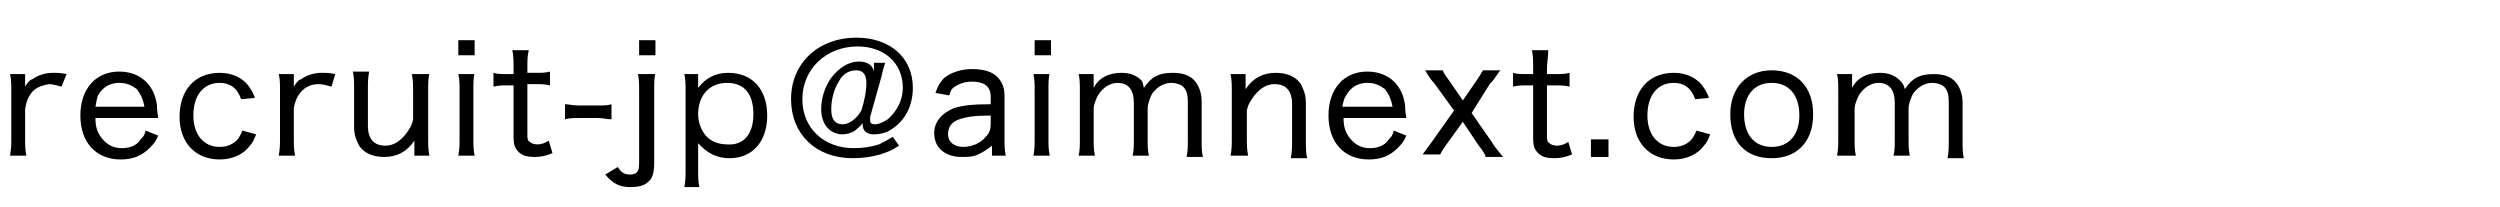 <?xml version="1.0" encoding="utf-8"?>
<!-- Generator: Adobe Illustrator 21.0.0, SVG Export Plug-In . SVG Version: 6.00 Build 0)  -->
<svg version="1.1" id="レイヤー_1" xmlns="http://www.w3.org/2000/svg" xmlns:xlink="http://www.w3.org/1999/xlink" x="0px"
	 y="0px" viewBox="0 0 199.1 16.5" style="enable-background:new 0 0 199.1 16.5;" xml:space="preserve">
<g>
	<path d="M4.9,6.9c-0.4-0.1-0.7-0.2-1-0.2C3.3,6.8,2.8,7,2.5,7.4C2.2,7.8,2.1,8.1,2,8.7V11c0,0.6,0,0.9,0.1,1.4H0.8
		c0.1-0.6,0.1-0.9,0.1-1.4V7.3c0-0.6,0-1-0.1-1.4H2v0.6c0,0,0,0,0,0.1c0,0,0,0,0,0.1c0,0.1,0,0.1,0,0.2c0.2-0.3,0.3-0.5,0.6-0.6
		c0.4-0.3,1-0.5,1.6-0.5c0.4,0,0.6,0,1.1,0.1L4.9,6.9z"/>
	<path d="M7.6,9.4c0,0.8,0.2,1.2,0.5,1.6c0.4,0.5,0.9,0.8,1.6,0.8c0.6,0,1.2-0.2,1.5-0.7c0.2-0.2,0.3-0.3,0.4-0.7l1,0.4
		c-0.2,0.5-0.4,0.7-0.7,1c-0.6,0.6-1.3,0.9-2.3,0.9c-1.9,0-3.2-1.3-3.2-3.5c0-2.1,1.2-3.5,3.1-3.5c1.6,0,2.8,1,3,2.7
		c0,0.1,0,0.4,0.1,1H7.6z M11.5,8.5c-0.1-0.6-0.3-1-0.6-1.4c-0.4-0.3-0.8-0.5-1.4-0.5c-0.7,0-1.3,0.3-1.7,1C7.7,7.9,7.7,8,7.6,8.5
		H11.5z"/>
	<path d="M19.2,7.9c-0.3-0.9-0.9-1.3-1.7-1.3c-1.3,0-2.1,1-2.1,2.6c0,1.5,0.8,2.5,2.1,2.5c0.7,0,1.2-0.3,1.5-0.7
		c0.1-0.2,0.2-0.3,0.3-0.6l1.1,0.3c-0.2,0.5-0.3,0.7-0.5,0.9c-0.5,0.7-1.4,1.1-2.4,1.1c-1.9,0-3.2-1.3-3.2-3.4
		c0-2.1,1.2-3.5,3.2-3.5c1,0,1.9,0.4,2.4,1.2c0.2,0.3,0.3,0.5,0.4,0.8L19.2,7.9z"/>
	<path d="M26.4,6.9c-0.4-0.1-0.7-0.2-1-0.2c-0.6,0-1.1,0.2-1.5,0.7c-0.3,0.4-0.4,0.7-0.5,1.2V11c0,0.6,0,0.9,0.1,1.4h-1.3
		c0.1-0.6,0.1-0.9,0.1-1.4V7.3c0-0.6,0-1-0.1-1.4h1.2v0.6c0,0,0,0,0,0.1c0,0,0,0,0,0.1c0,0.1,0,0.1,0,0.2c0.2-0.3,0.3-0.5,0.6-0.6
		c0.4-0.3,1-0.5,1.6-0.5c0.4,0,0.6,0,1.1,0.1L26.4,6.9z"/>
	<path d="M34.2,5.8c-0.1,0.5-0.1,0.8-0.1,1.4V11c0,0.6,0,0.9,0.1,1.4H33v-0.7c0-0.2,0-0.2,0-0.5c-0.6,0.9-1.4,1.3-2.4,1.3
		c-0.9,0-1.6-0.3-2-0.9c-0.2-0.4-0.4-0.8-0.4-1.5v-3c0-0.6,0-1-0.1-1.4h1.3c-0.1,0.5-0.1,0.9-0.1,1.4V10c0,1.1,0.5,1.6,1.4,1.6
		c0.6,0,1.1-0.3,1.6-0.9c0.3-0.4,0.5-0.7,0.6-1.2V7.3c0-0.5,0-0.9-0.1-1.4H34.2z"/>
	<path d="M37.8,3.2v1.2h-1.3V3.2H37.8z M37.8,5.8c-0.1,0.4-0.1,0.8-0.1,1.4V11c0,0.6,0,0.9,0.1,1.4h-1.3c0.1-0.5,0.1-0.9,0.1-1.4
		V7.3c0-0.6,0-1-0.1-1.4H37.8z"/>
	<path d="M42.1,4.1C42,4.4,42,4.9,42,5.4v0.4h0.6c0.6,0,0.8,0,1.2-0.1v1.1c-0.4-0.1-0.7-0.1-1.2-0.1H42v4c0,0.3,0,0.5,0.2,0.6
		c0.1,0.1,0.3,0.2,0.6,0.2c0.3,0,0.6-0.1,0.9-0.3l0.3,1c-0.5,0.2-0.9,0.3-1.4,0.3c-0.6,0-1-0.1-1.3-0.4c-0.3-0.3-0.4-0.6-0.4-1.2
		V6.8h-0.5c-0.4,0-0.7,0-1.1,0.1V5.8c0.3,0.1,0.6,0.1,1.1,0.1h0.5V5.4c0-0.5,0-1-0.1-1.4H42.1z"/>
	<path d="M45,8.3c0.3,0,0.6,0.1,1.1,0.1h1.5c0.5,0,0.8,0,1.1-0.1v1.2c-0.4,0-0.6-0.1-1.1-0.1h-1.5c-0.5,0-0.7,0-1.1,0.1V8.3z"/>
	<path d="M52.2,5.8c-0.1,0.4-0.1,0.8-0.1,1.4v5.7c0,0.8-0.1,1.3-0.5,1.6c-0.3,0.3-0.8,0.4-1.4,0.4c-0.9,0-1.4-0.3-2-1l1-0.6
		c0.3,0.5,0.6,0.6,1,0.6c0.3,0,0.5-0.1,0.6-0.3c0.1-0.2,0.1-0.4,0.1-0.9V7.3c0-0.6,0-1-0.1-1.4H52.2z M52.2,3.2v1.2h-1.3V3.2H52.2z"
		/>
	<path d="M54.5,14.9c0.1-0.5,0.1-0.9,0.1-1.4V7.3c0-0.6,0-1-0.1-1.4h1.1v0.6c0,0.1,0,0.2,0,0.5c0.6-0.8,1.4-1.2,2.4-1.2
		c1.9,0,3.1,1.3,3.1,3.4c0,2.1-1.2,3.4-3,3.4c-1,0-1.8-0.4-2.5-1.2c0,0.3,0,0.5,0,0.8v1.3c0,0.6,0,1,0.1,1.4H54.5z M60,9.1
		c0-1.6-0.7-2.5-2.1-2.5c-1.4,0-2.3,1-2.3,2.5c0,0.7,0.3,1.4,0.7,1.8c0.4,0.4,1,0.6,1.6,0.6C59.2,11.6,60,10.7,60,9.1z"/>
	<path d="M70.5,5c-0.1,0.3-0.2,0.6-0.3,1.1l-0.9,3.2c0,0.1,0,0.2,0,0.3c0,0.2,0.1,0.3,0.4,0.3c0.3,0,0.7-0.2,1-0.4
		c0.7-0.6,1.2-1.5,1.2-2.5c0-2-1.5-3.3-3.6-3.3c-2.5,0-4.4,1.8-4.4,4.2c0,2.3,1.7,3.9,4.1,3.9c0.7,0,1.4-0.1,2-0.3
		c0.4-0.2,0.6-0.3,1.1-0.6l0.5,0.7c-0.6,0.4-0.9,0.5-1.5,0.7c-0.7,0.2-1.4,0.3-2.2,0.3c-2.9,0-4.9-1.9-4.9-4.7
		c0-2.9,2.2-4.9,5.2-4.9c2.7,0,4.5,1.6,4.5,4c0,1.4-0.6,2.6-1.7,3.3c-0.4,0.3-1,0.4-1.4,0.4c-0.6,0-0.9-0.3-0.9-0.8c0,0,0-0.1,0-0.1
		c-0.2,0.3-0.4,0.4-0.6,0.6c-0.3,0.2-0.7,0.3-1,0.3c-1,0-1.7-0.8-1.7-2c0-0.9,0.3-1.8,0.8-2.5c0.6-0.8,1.4-1.3,2.2-1.3
		c0.7,0,1.1,0.3,1.2,0.8L69.6,5H70.5z M66.8,6.5c-0.4,0.6-0.6,1.5-0.6,2.2c0,0.8,0.3,1.2,0.9,1.2c0.5,0,1.1-0.4,1.5-1.1
		C68.8,8.2,69,7.3,69,6.6s-0.3-1-0.8-1C67.6,5.6,67.1,5.9,66.8,6.5z"/>
	<path d="M79,11.6c-0.5,0.4-0.7,0.5-1.1,0.7c-0.4,0.2-0.9,0.2-1.3,0.2c-1.3,0-2.2-0.7-2.2-1.9c0-0.9,0.6-1.6,1.6-2
		c0.7-0.2,1.4-0.3,2.9-0.3V7.7c0-0.8-0.5-1.2-1.5-1.2c-0.6,0-1.1,0.2-1.5,0.5c-0.2,0.2-0.2,0.3-0.3,0.6l-1.1-0.2
		c0.2-0.6,0.4-0.9,0.7-1.2c0.5-0.4,1.3-0.7,2.2-0.7c0.9,0,1.6,0.2,2,0.6C79.9,6.6,80,7.1,80,7.7v3.3c0,0.6,0,0.9,0.1,1.4H79V11.6z
		 M79,9.2c-1.4,0-2,0.1-2.6,0.3c-0.6,0.2-0.9,0.6-0.9,1.2c0,0.6,0.5,1,1.2,1c0.7,0,1.4-0.3,1.8-0.8c0.3-0.3,0.4-0.6,0.4-1V9.2z"/>
	<path d="M83.7,3.2v1.2h-1.3V3.2H83.7z M83.6,5.8c-0.1,0.4-0.1,0.8-0.1,1.4V11c0,0.6,0,0.9,0.1,1.4h-1.3c0.1-0.5,0.1-0.9,0.1-1.4
		V7.3c0-0.6,0-1-0.1-1.4H83.6z"/>
	<path d="M85.9,12.4C86,12,86,11.6,86,11V7.3c0-0.7,0-1-0.1-1.4h1.2v0.6c0,0,0,0.2,0,0.3c0,0.1,0,0.1,0,0.2c0.4-0.8,1.2-1.2,2.2-1.2
		c0.7,0,1.2,0.2,1.6,0.6C91,6.5,91,6.6,91.1,7c0.6-0.9,1.2-1.2,2.3-1.2c0.8,0,1.4,0.2,1.8,0.7c0.3,0.4,0.5,0.9,0.5,1.6v3
		c0,0.6,0,1,0.1,1.4h-1.3c0.1-0.5,0.1-0.8,0.1-1.4V8.2c0-0.7-0.1-1.1-0.5-1.4c-0.2-0.1-0.5-0.2-0.8-0.2c-0.6,0-1.1,0.3-1.5,0.8
		c-0.2,0.3-0.4,0.9-0.4,1.2V11c0,0.6,0,1,0.1,1.4h-1.3c0.1-0.4,0.1-0.8,0.1-1.4V8.2c0-1-0.4-1.6-1.3-1.6c-0.5,0-1.1,0.3-1.5,0.9
		c-0.2,0.3-0.4,0.9-0.4,1.1V11c0,0.6,0,0.9,0.1,1.4H85.9z"/>
	<path d="M98,12.4c0.1-0.5,0.1-0.8,0.1-1.4V7.3c0-0.6,0-0.9-0.1-1.4h1.2v0.7c0,0.2,0,0.2,0,0.5c0.6-0.9,1.4-1.3,2.4-1.3
		c0.9,0,1.6,0.3,2,0.9c0.2,0.4,0.4,0.8,0.4,1.5v3c0,0.6,0,1,0.1,1.4h-1.3c0.1-0.5,0.1-0.9,0.1-1.4V8.3c0-1.1-0.5-1.6-1.4-1.6
		c-0.6,0-1.1,0.3-1.6,0.9c-0.3,0.4-0.5,0.7-0.6,1.2V11c0,0.5,0,0.9,0.1,1.4H98z"/>
	<path d="M107,9.4c0,0.8,0.2,1.2,0.5,1.6c0.4,0.5,0.9,0.8,1.6,0.8c0.6,0,1.2-0.2,1.5-0.7c0.2-0.2,0.3-0.3,0.4-0.7l1,0.4
		c-0.2,0.5-0.4,0.7-0.7,1c-0.6,0.6-1.3,0.9-2.3,0.9c-1.9,0-3.2-1.3-3.2-3.5c0-2.1,1.2-3.5,3.1-3.5c1.6,0,2.8,1,3,2.7
		c0,0.1,0,0.4,0.1,1H107z M110.9,8.5c-0.1-0.6-0.3-1-0.6-1.4c-0.4-0.3-0.8-0.5-1.4-0.5c-0.7,0-1.3,0.3-1.7,1
		c-0.2,0.3-0.2,0.5-0.3,0.9H110.9z"/>
	<path d="M118.3,12.4c-0.2-0.4-0.3-0.5-0.6-0.9l-1.2-1.8l-1.3,1.8c-0.2,0.3-0.3,0.4-0.5,0.8h-1.4c0.2-0.3,0.6-0.8,0.8-1.1l1.7-2.4
		l-1.6-2.2c-0.1-0.1-0.3-0.3-0.7-1h1.4c0.1,0.3,0.3,0.5,0.5,0.8l1.1,1.6l1.1-1.6c0.2-0.3,0.4-0.6,0.5-0.8h1.4
		c-0.1,0.1-0.1,0.1-0.3,0.4c-0.1,0.1-0.3,0.5-0.5,0.6L117.2,9l1.6,2.3c0.1,0.2,0.4,0.6,0.9,1.2H118.3z"/>
	<path d="M123.3,4.1c0,0.4-0.1,0.9-0.1,1.4v0.4h0.6c0.6,0,0.8,0,1.2-0.1v1.1c-0.4-0.1-0.7-0.1-1.2-0.1h-0.6v4c0,0.3,0,0.5,0.2,0.6
		c0.1,0.1,0.3,0.2,0.6,0.2c0.3,0,0.6-0.1,0.9-0.3l0.3,1c-0.5,0.2-0.9,0.3-1.4,0.3c-0.6,0-1-0.1-1.3-0.4c-0.3-0.3-0.4-0.6-0.4-1.2
		V6.8h-0.5c-0.4,0-0.7,0-1.1,0.1V5.8c0.3,0.1,0.6,0.1,1.1,0.1h0.5V5.4c0-0.5,0-1-0.1-1.4H123.3z"/>
	<path d="M128.1,11.1v1.4h-1.4v-1.4H128.1z"/>
	<path d="M135,7.9c-0.3-0.9-0.9-1.3-1.7-1.3c-1.3,0-2.1,1-2.1,2.6c0,1.5,0.8,2.5,2.1,2.5c0.7,0,1.2-0.3,1.5-0.7
		c0.1-0.2,0.2-0.3,0.3-0.6l1.1,0.3c-0.2,0.5-0.3,0.7-0.5,0.9c-0.5,0.7-1.4,1.1-2.4,1.1c-1.9,0-3.2-1.3-3.2-3.4
		c0-2.1,1.2-3.5,3.2-3.5c1,0,1.9,0.4,2.4,1.2c0.2,0.3,0.3,0.5,0.4,0.8L135,7.9z"/>
	<path d="M137.8,9.1c0-2.1,1.3-3.5,3.3-3.5c2,0,3.3,1.3,3.3,3.5s-1.3,3.5-3.3,3.5C139,12.6,137.8,11.3,137.8,9.1z M138.9,9.1
		c0,1.6,0.8,2.6,2.2,2.6c1.4,0,2.2-1,2.2-2.5c0-1.6-0.8-2.6-2.2-2.6C139.7,6.6,138.9,7.6,138.9,9.1z"/>
	<path d="M146.3,12.4c0.1-0.5,0.1-0.8,0.1-1.4V7.3c0-0.7,0-1-0.1-1.4h1.2v0.6c0,0,0,0.2,0,0.3c0,0.1,0,0.1,0,0.2
		c0.4-0.8,1.2-1.2,2.2-1.2c0.7,0,1.2,0.2,1.6,0.6c0.2,0.2,0.3,0.3,0.4,0.7c0.6-0.9,1.2-1.2,2.3-1.2c0.8,0,1.4,0.2,1.8,0.7
		c0.3,0.4,0.5,0.9,0.5,1.6v3c0,0.6,0,1,0.1,1.4h-1.3c0.1-0.5,0.1-0.8,0.1-1.4V8.2c0-0.7-0.1-1.1-0.5-1.4c-0.2-0.1-0.5-0.2-0.8-0.2
		c-0.6,0-1.1,0.3-1.5,0.8c-0.2,0.3-0.4,0.9-0.4,1.2V11c0,0.6,0,1,0.1,1.4h-1.3c0.1-0.4,0.1-0.8,0.1-1.4V8.2c0-1-0.4-1.6-1.3-1.6
		c-0.5,0-1.1,0.3-1.5,0.9c-0.2,0.3-0.4,0.9-0.4,1.1V11c0,0.6,0,0.9,0.1,1.4H146.3z"/>
</g>
</svg>
